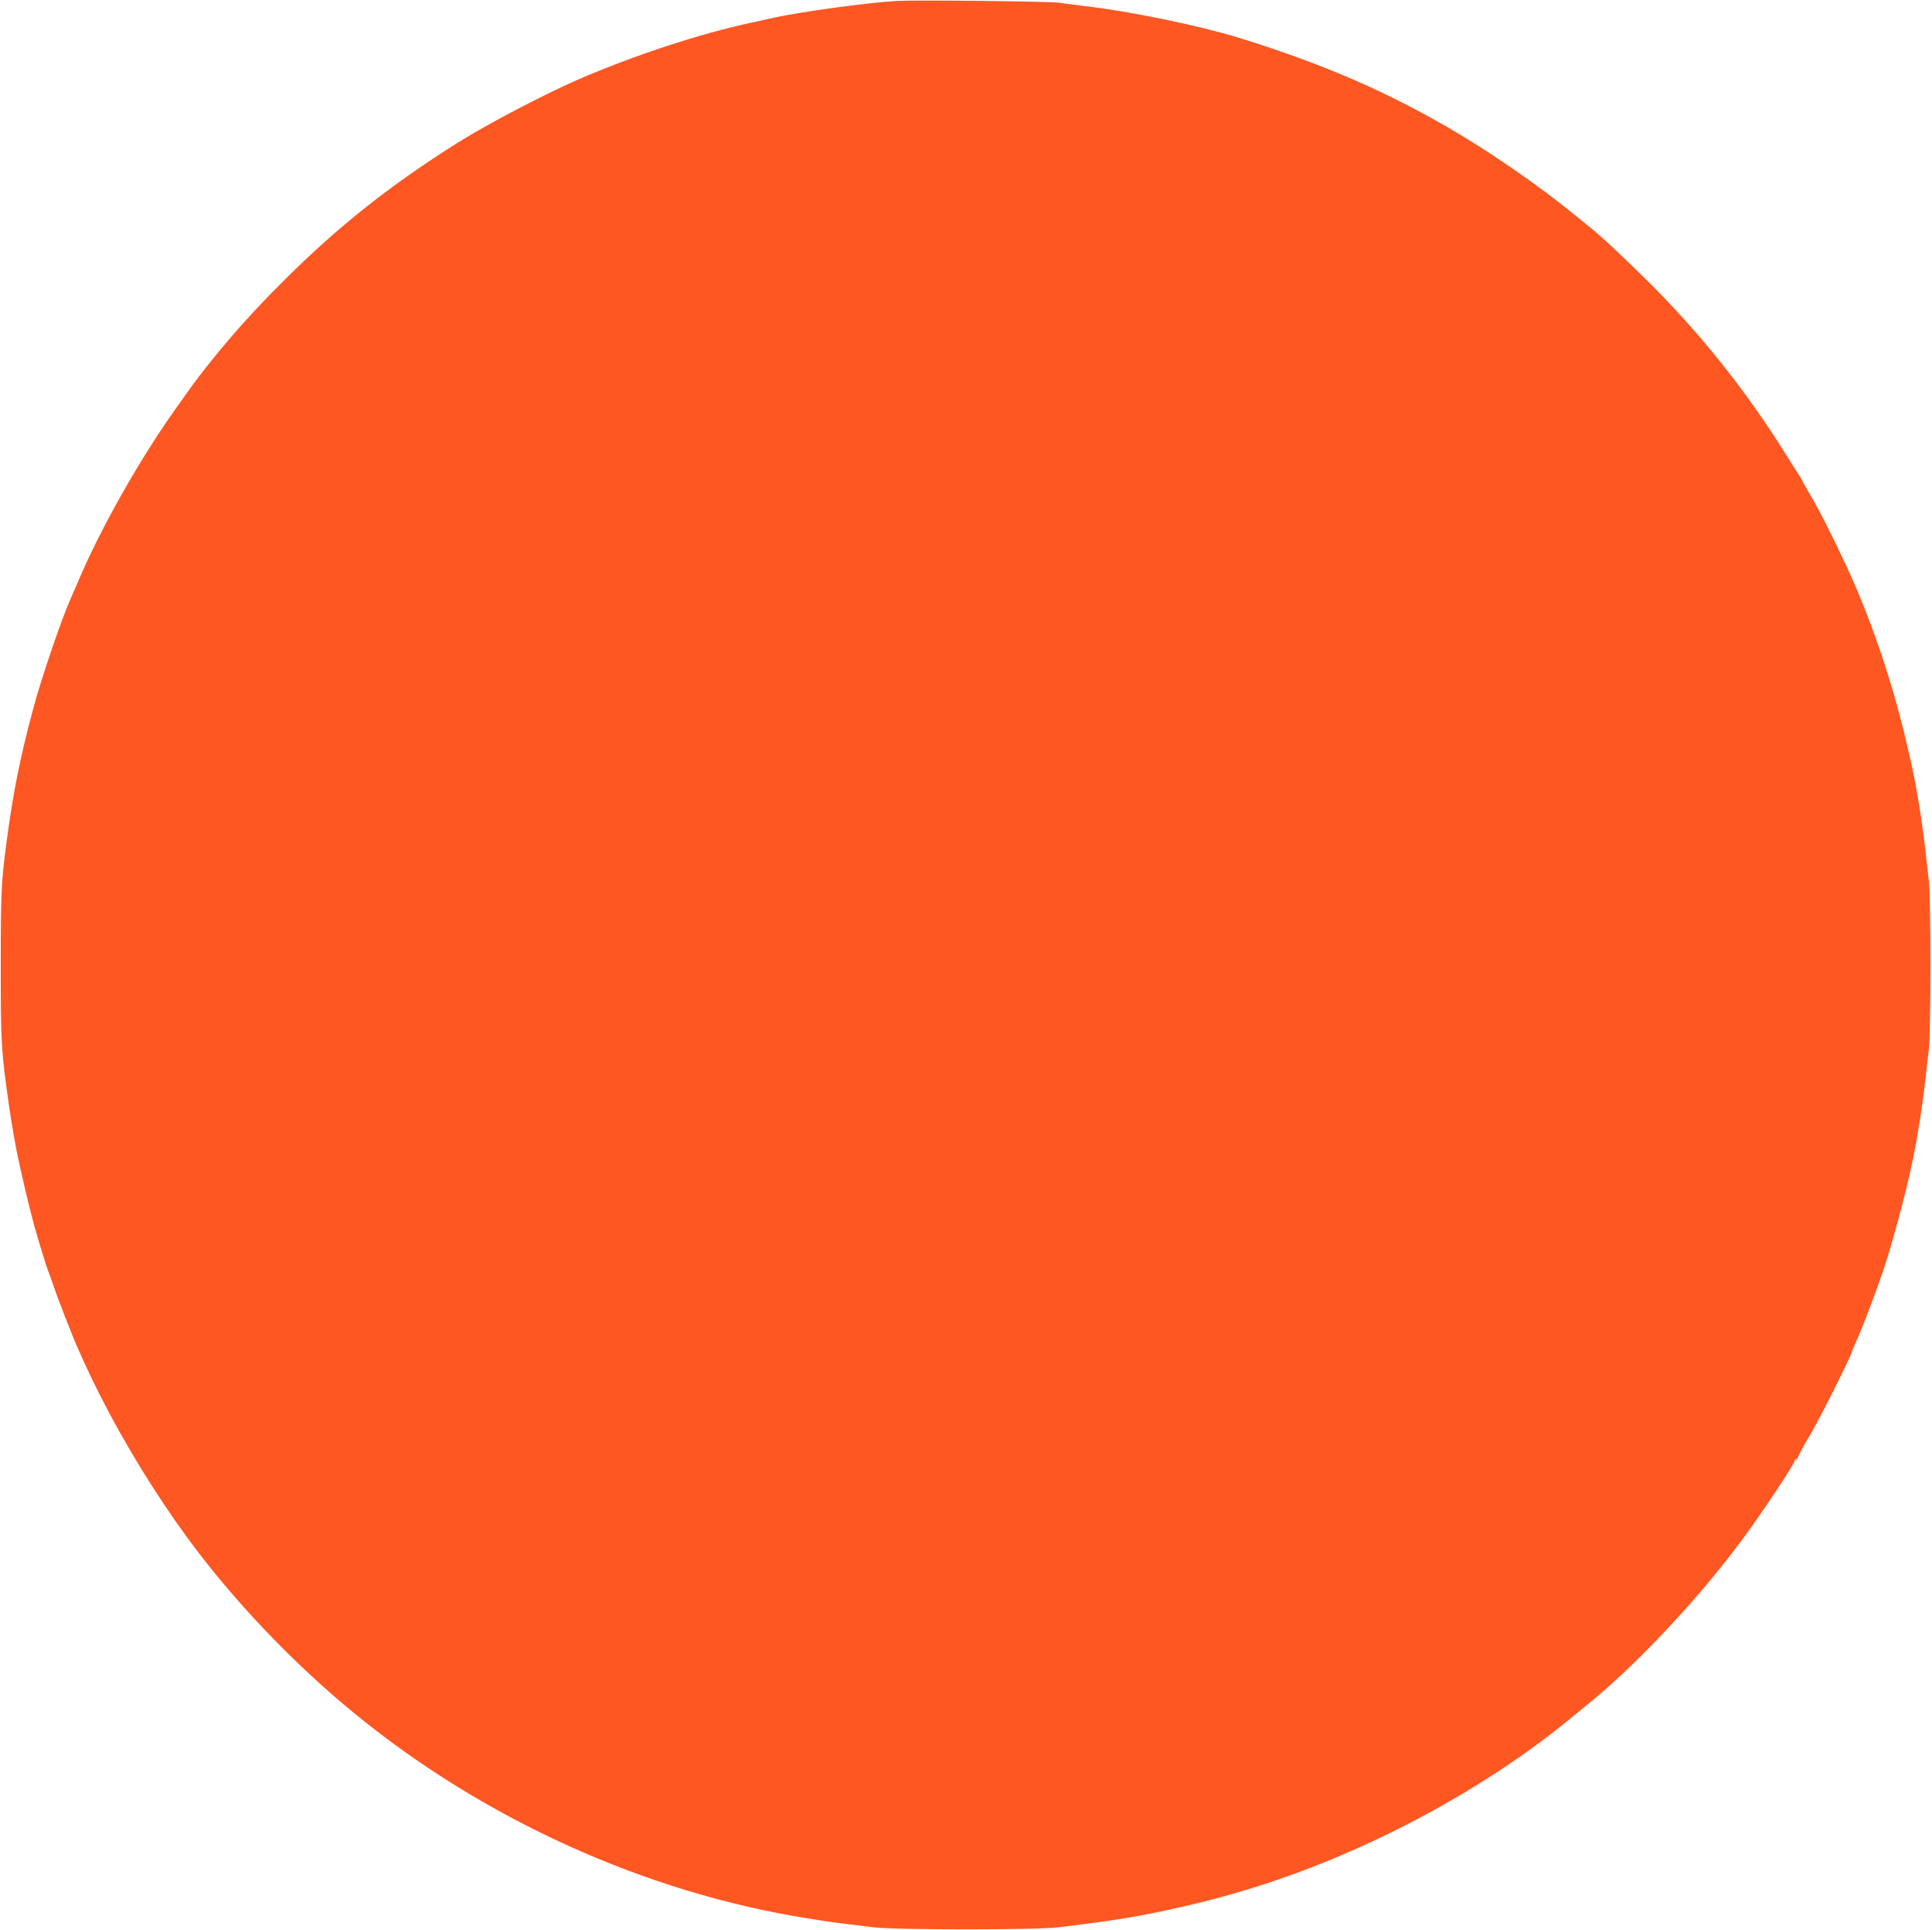 <?xml version="1.0" standalone="no"?>
<!DOCTYPE svg PUBLIC "-//W3C//DTD SVG 20010904//EN"
 "http://www.w3.org/TR/2001/REC-SVG-20010904/DTD/svg10.dtd">
<svg version="1.0" xmlns="http://www.w3.org/2000/svg"
 width="1280pt" height="1279pt" viewBox="0 0 1280 1279"
 preserveAspectRatio="xMidYMid meet">
<g transform="translate(0,1279) scale(0.1,-0.1)"
fill="#ff5722" stroke="none">
<path d="M5945 12784 c-197 -11 -650 -73 -830 -114 -22 -5 -85 -19 -140 -31
-333 -71 -776 -216 -1140 -374 -228 -99 -606 -297 -800 -419 -450 -283 -797
-558 -1160 -921 -208 -207 -377 -398 -536 -603 -71 -93 -71 -93 -184 -253
-238 -337 -490 -785 -634 -1124 -19 -44 -42 -98 -52 -120 -64 -144 -197 -535
-250 -735 -89 -333 -134 -561 -179 -905 -31 -237 -35 -318 -35 -790 0 -521 2
-562 56 -942 12 -87 45 -276 59 -338 5 -22 18 -83 30 -135 32 -143 74 -309
108 -420 41 -133 54 -176 62 -195 5 -11 21 -56 36 -100 29 -87 130 -346 165
-422 61 -136 86 -189 144 -304 157 -310 364 -649 573 -935 301 -413 708 -841
1121 -1177 850 -694 1914 -1176 2976 -1347 39 -6 95 -15 125 -20 30 -5 93 -13
140 -19 47 -6 132 -16 190 -23 146 -18 1074 -18 1220 0 390 47 525 70 805 132
166 38 283 68 450 119 759 229 1555 651 2143 1136 40 33 93 76 116 95 324 263
738 706 1022 1092 139 189 344 498 344 518 0 6 5 10 10 10 6 0 10 4 10 8 0 8
45 92 70 132 58 91 290 553 290 576 0 2 11 27 24 56 44 97 124 306 181 473 75
224 180 625 216 833 5 28 14 78 19 110 16 91 38 249 49 352 6 52 15 136 21
186 5 50 10 297 10 549 0 252 -5 499 -10 549 -6 50 -15 134 -21 186 -11 103
-33 261 -49 353 -5 31 -14 81 -19 110 -13 72 -37 179 -72 327 -99 404 -235
797 -396 1140 -104 221 -176 361 -241 470 -12 19 -29 51 -39 70 -9 19 -20 37
-23 40 -3 3 -43 66 -89 140 -269 431 -582 822 -948 1180 -170 167 -281 270
-363 335 -20 17 -70 57 -111 90 -196 160 -496 369 -734 512 -456 273 -891 464
-1468 643 -261 80 -723 176 -1022 210 -55 7 -131 16 -170 22 -66 9 -942 19
-1070 12z"/>
</g>
</svg>
